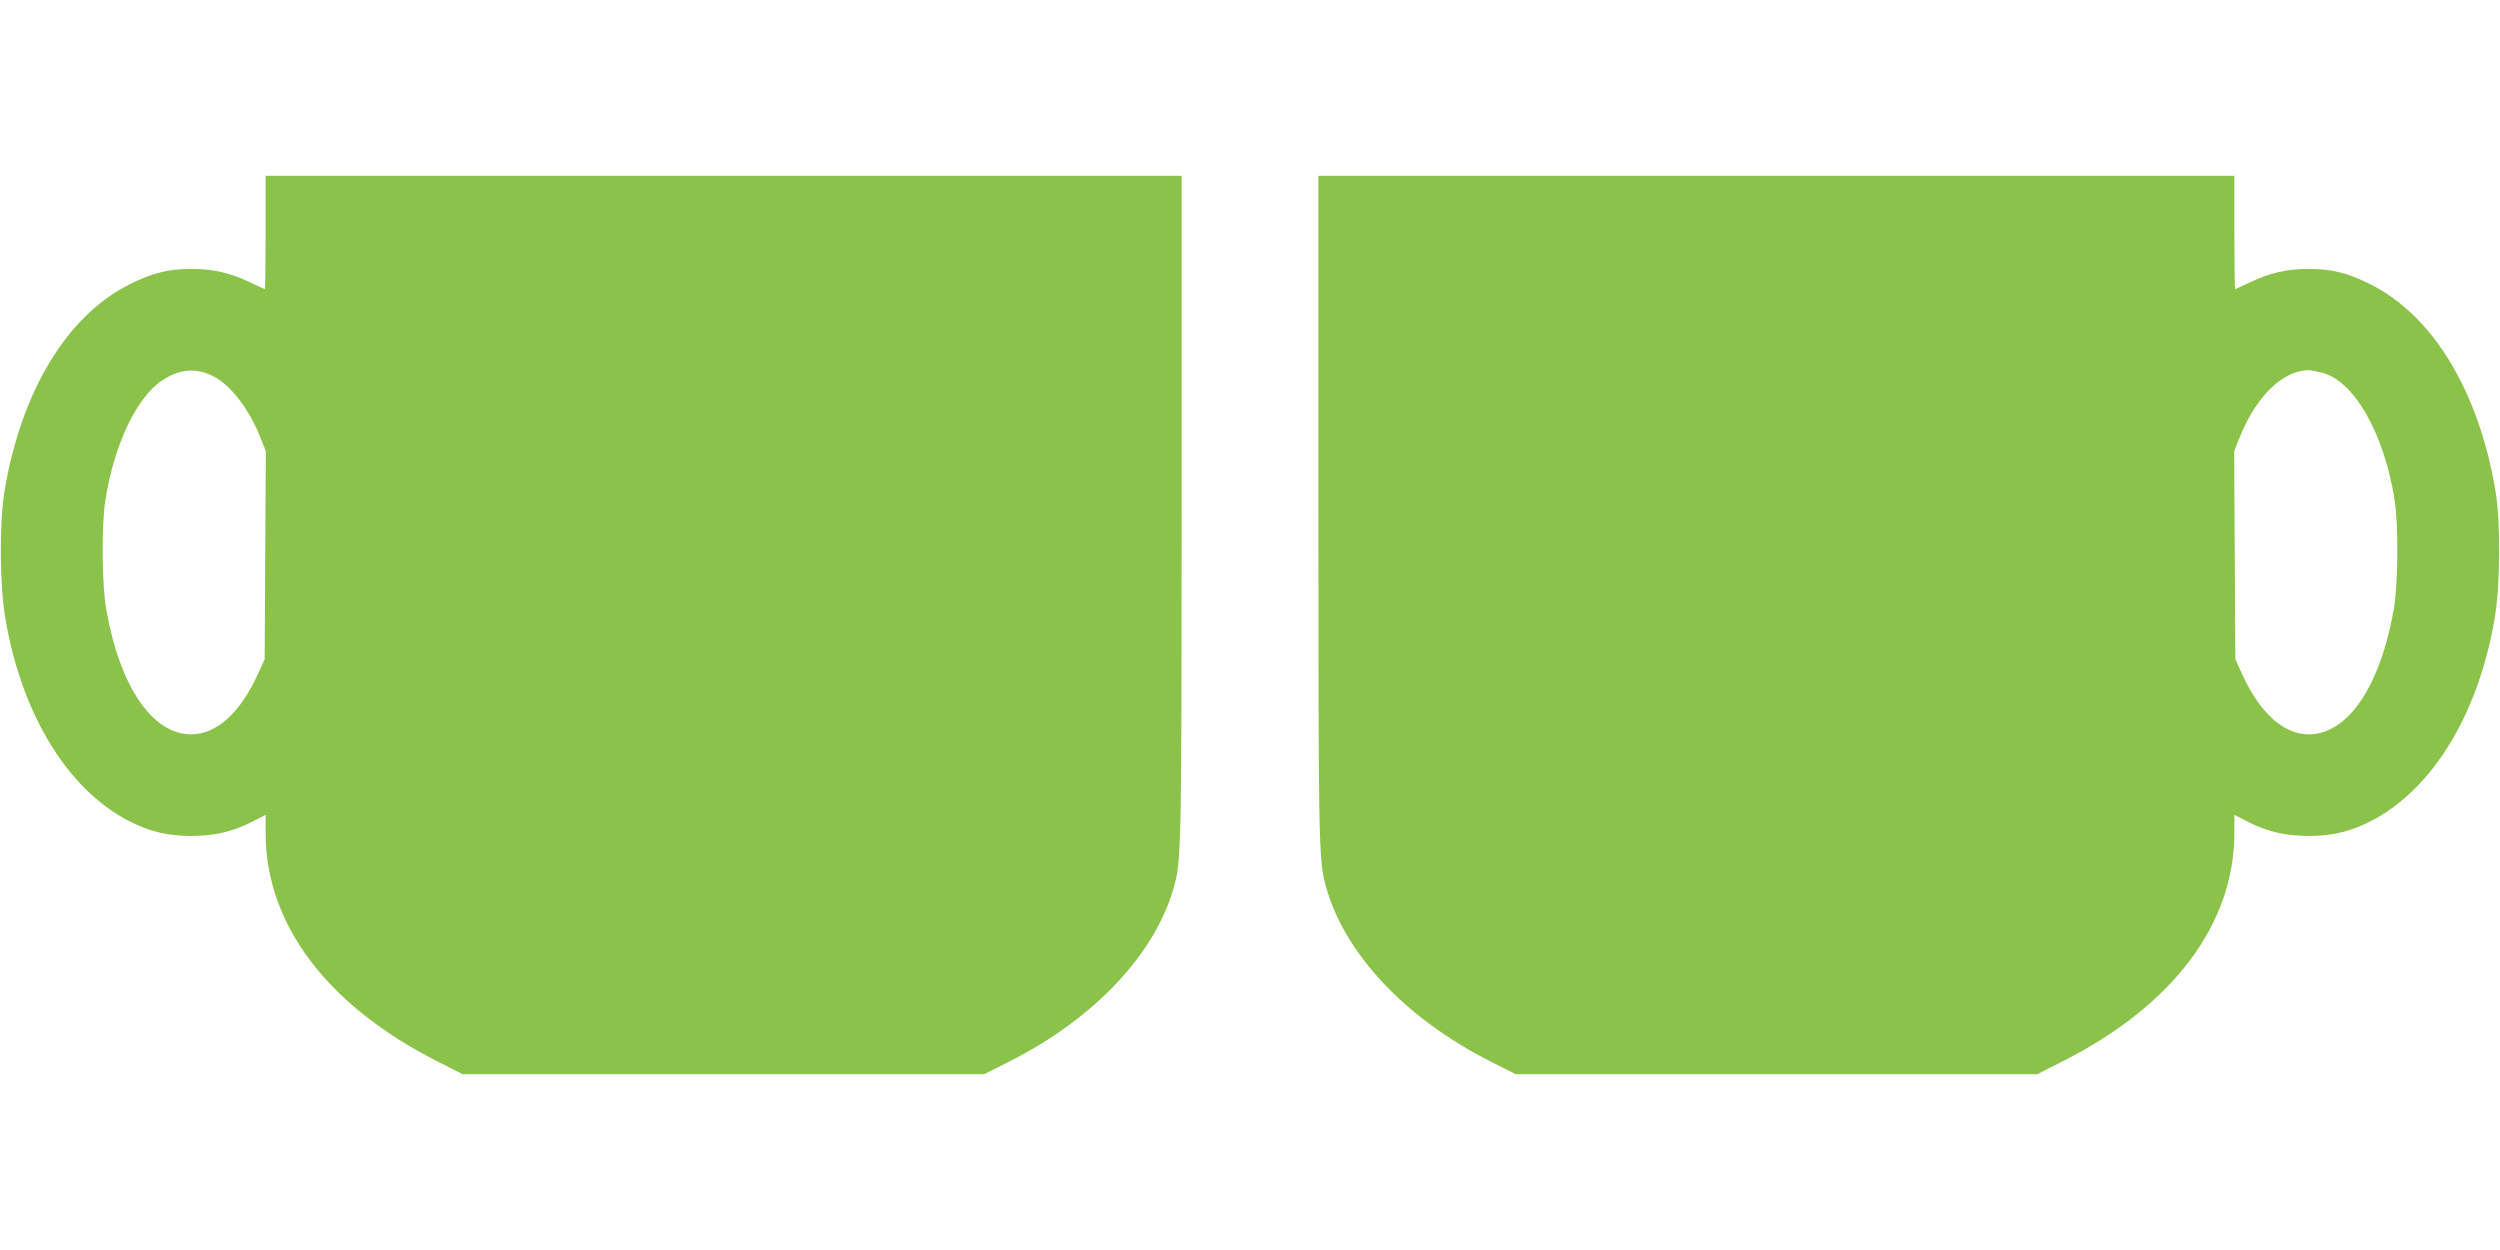 <?xml version="1.0" standalone="no"?>
<!DOCTYPE svg PUBLIC "-//W3C//DTD SVG 20010904//EN"
 "http://www.w3.org/TR/2001/REC-SVG-20010904/DTD/svg10.dtd">
<svg version="1.0" xmlns="http://www.w3.org/2000/svg"
 width="1280pt" height="640pt" viewBox="0 0 1280 640"
 preserveAspectRatio="xMidYMid meet">
<g transform="translate(0,640) scale(0.1,-0.1)"
fill="#8bc34a" stroke="none">
<path d="M1360 5210 c0 -159 -2 -290 -4 -290 -2 0 -37 16 -77 35 -104 49 -188
68 -299 68 -119 0 -199 -20 -315 -78 -322 -160 -557 -549 -642 -1060 -27 -163
-25 -486 5 -655 87 -508 337 -901 668 -1051 91 -41 174 -59 282 -59 118 0 209
21 306 69 l76 39 0 -93 c0 -465 313 -882 877 -1168 l132 -67 1335 0 1335 0
121 61 c446 223 764 563 855 914 33 124 35 239 35 1928 l0 1697 -2345 0 -2345
0 0 -290z m-269 -736 c89 -44 186 -170 243 -316 l27 -68 -3 -532 -3 -533 -34
-75 c-90 -199 -212 -309 -341 -310 -200 0 -366 243 -436 640 -22 122 -25 428
-5 555 43 285 162 535 294 619 90 58 170 64 258 20z"/>
<path d="M6750 3803 c0 -1689 2 -1804 35 -1928 91 -351 409 -691 855 -914
l121 -61 1335 0 1335 0 132 67 c564 286 877 703 877 1168 l0 93 76 -39 c97
-48 188 -69 306 -69 108 0 191 18 282 59 331 150 581 543 668 1051 30 169 32
492 5 655 -85 511 -320 900 -642 1060 -116 58 -196 78 -315 78 -111 0 -195
-19 -299 -68 -40 -19 -75 -35 -77 -35 -2 0 -4 131 -4 290 l0 290 -2345 0
-2345 0 0 -1697z m5130 691 c168 -34 328 -310 381 -659 20 -127 17 -433 -5
-555 -70 -397 -236 -640 -436 -640 -129 1 -251 111 -341 310 l-34 75 -3 533
-3 532 27 68 c74 187 194 319 314 342 19 4 42 6 50 4 8 -1 31 -6 50 -10z"/>
</g>
</svg>
